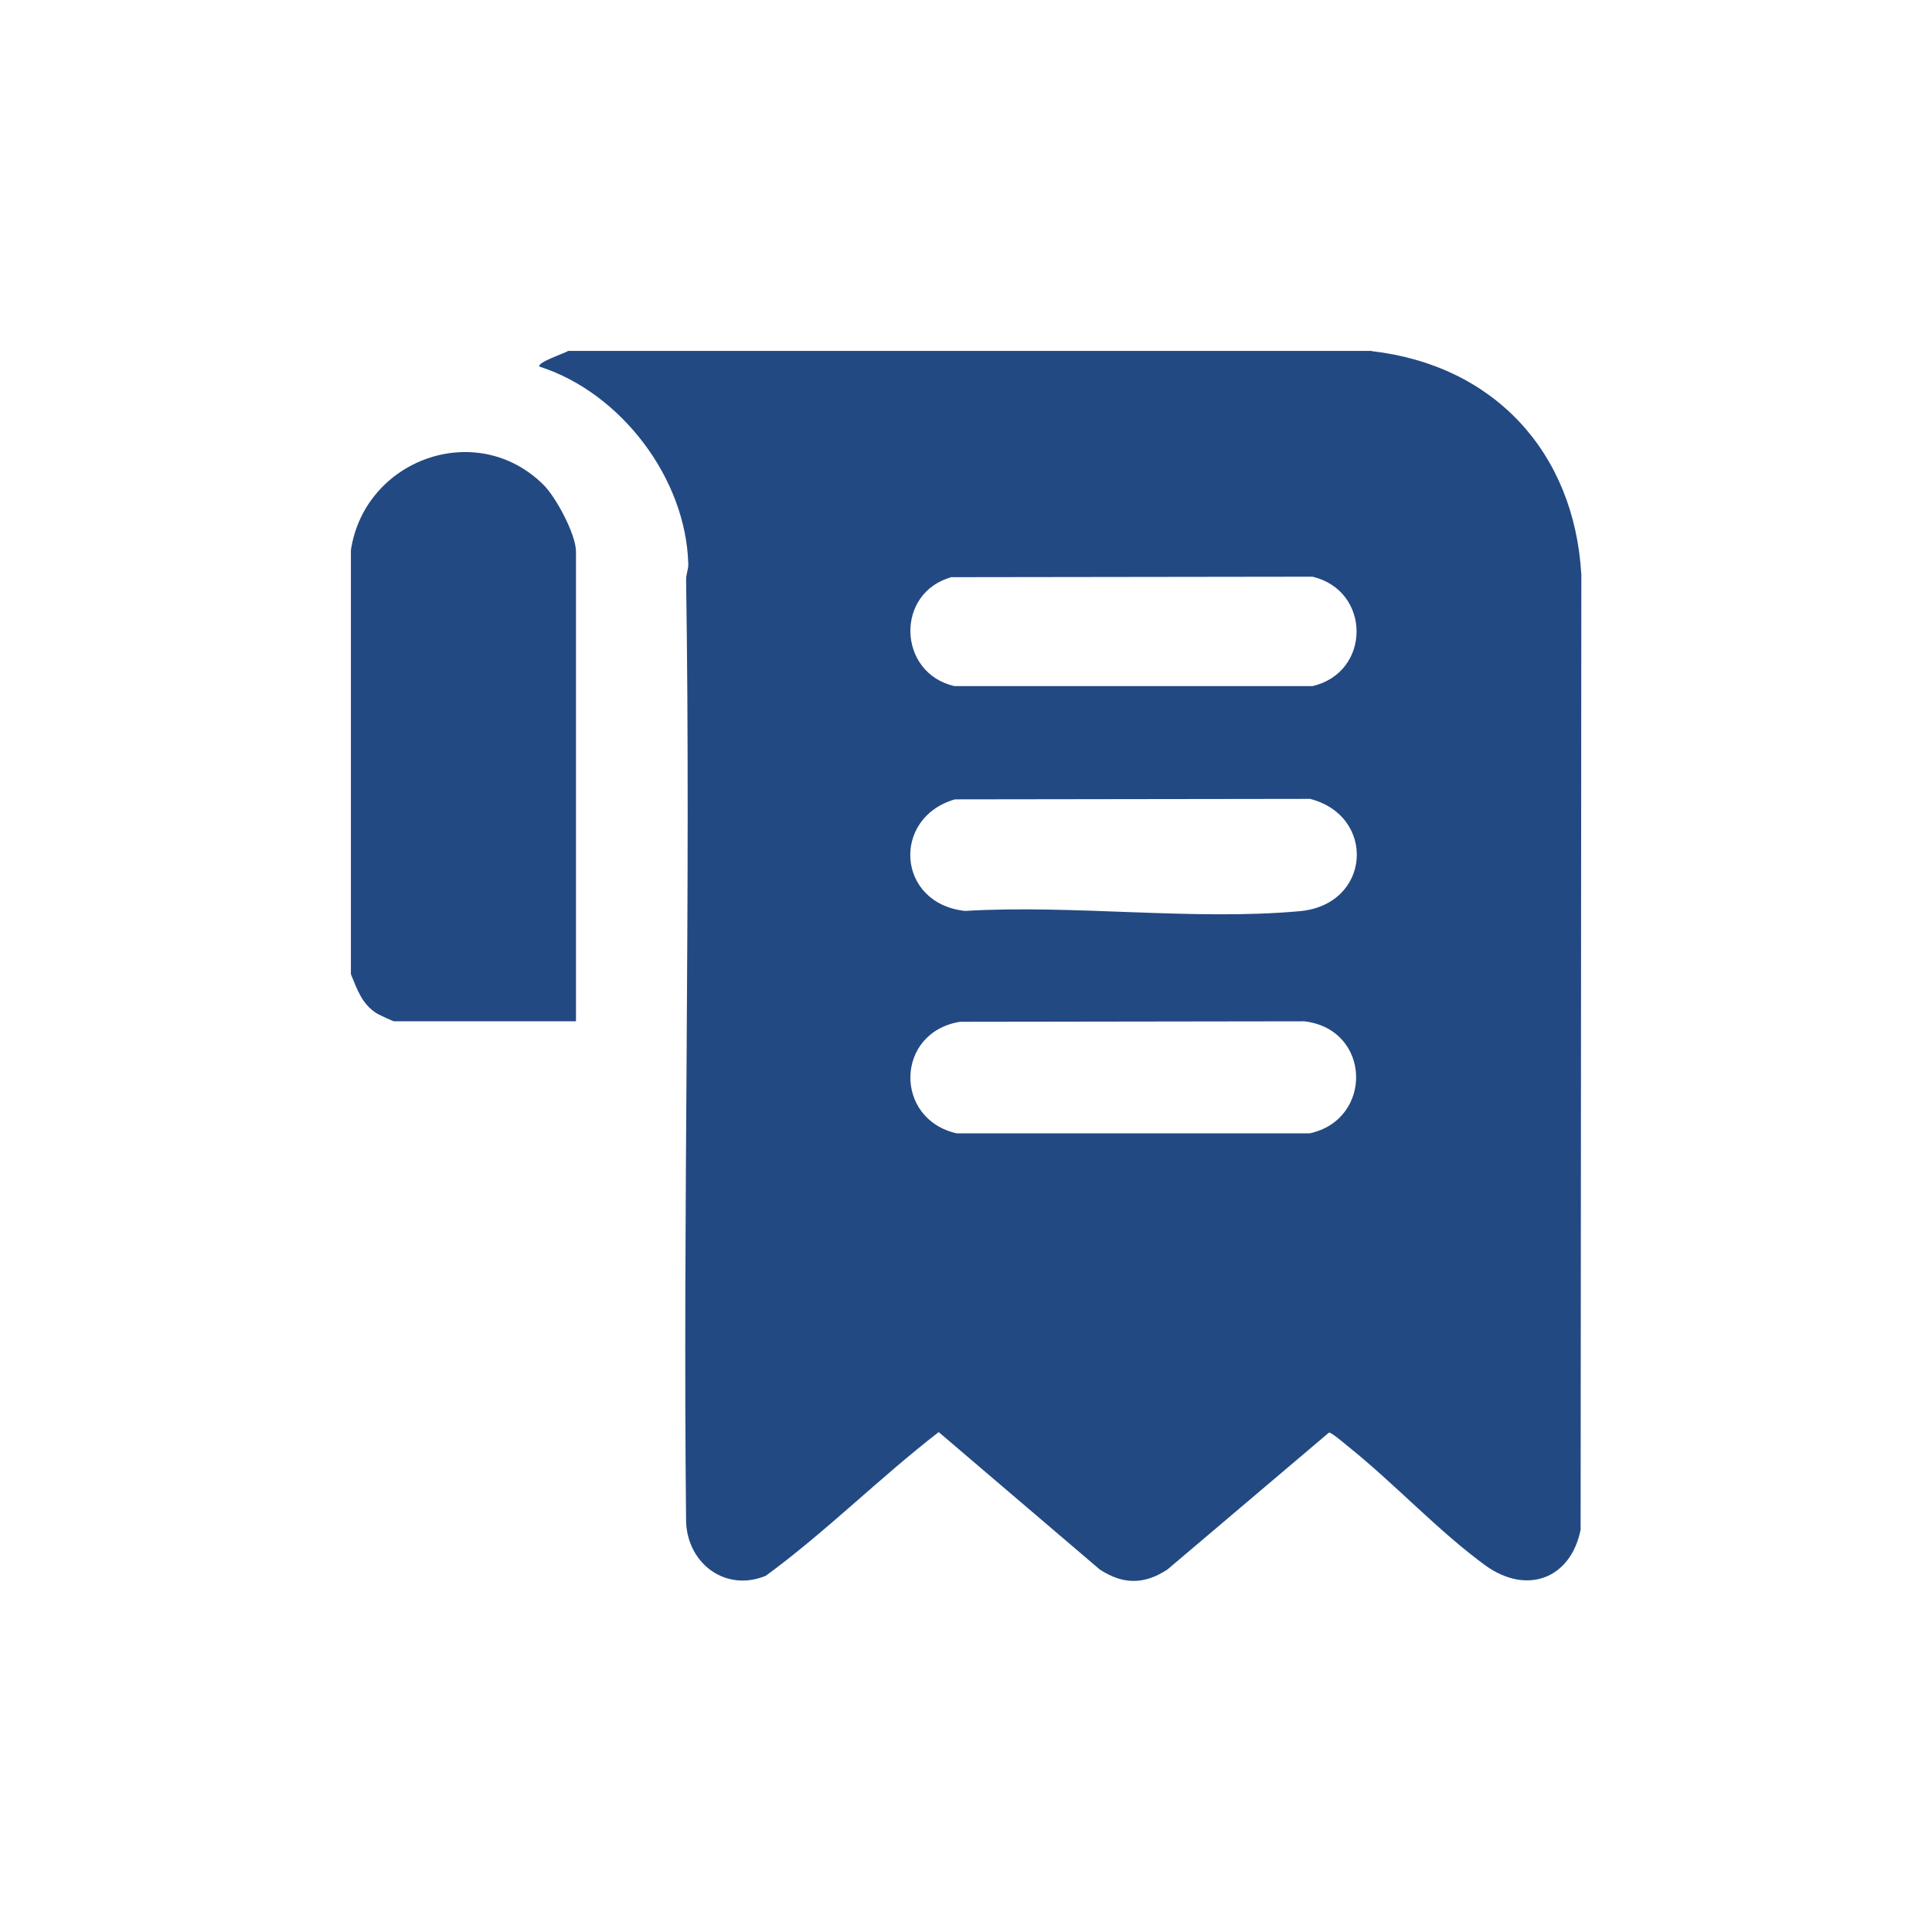 <?xml version="1.0" encoding="UTF-8"?>
<svg id="katman_1" xmlns="http://www.w3.org/2000/svg" version="1.1" viewBox="0 0 800 800">
  <!-- Generator: Adobe Illustrator 29.2.1, SVG Export Plug-In . SVG Version: 2.1.0 Build 116)  -->
  <defs>
    <style>
      .st0 {
        fill: #234982;
      }
    </style>
  </defs>
  <g id="JbTETA.tif">
    <g>
      <path class="st0" d="M568,145.4c50.6,5.8,83.9,41.8,86.8,92.6l-.3,395.4c-4.1,20.4-22.3,27.1-39.3,14.9-19.2-13.9-38-34.2-56.9-49.3-1.4-1.1-6.9-5.9-8-5.8l-66.9,56.7c-9.6,6.3-18.4,6.3-28,0l-66.7-56.9c-24.6,19-46.6,41.2-71.6,59.5-16.5,6.8-32.2-4.8-33-22.1-1.4-130,2-260.2,0-390.3,0-2.4,1-4.6.9-6.5-.9-35.5-27.9-71-61.6-81.8-1.3-1.7,10.9-5.7,11.9-6.5h332.7ZM394.3,238.9c-23.8,6.3-22.7,39.8.9,45.2h148.3c24.3-5.7,24.3-39.5,0-45.3l-149.2.2ZM395.4,331c-26.3,7.6-24.2,43.1,4.2,46.2,44.6-2.7,94.6,4.1,138.6.1,29.6-2.7,31.8-39.4,4.3-46.5l-147,.2ZM397.5,423.1c-26.9,4.4-27.4,40.4-1.3,46.2h146.1c26.4-5.7,25.6-43.1-2.2-46.4l-142.7.2Z"/>
      <path class="st0" d="M145.3,227.8c5.7-37.6,52-54.5,79.7-27.1,5.2,5.1,13.5,20.6,13.5,27.7v194.5h-75.3c-.5,0-6.5-2.8-7.4-3.4-6-3.9-7.9-9.8-10.5-16.1v-175.6Z"/>
    </g>
  </g>
</svg>
